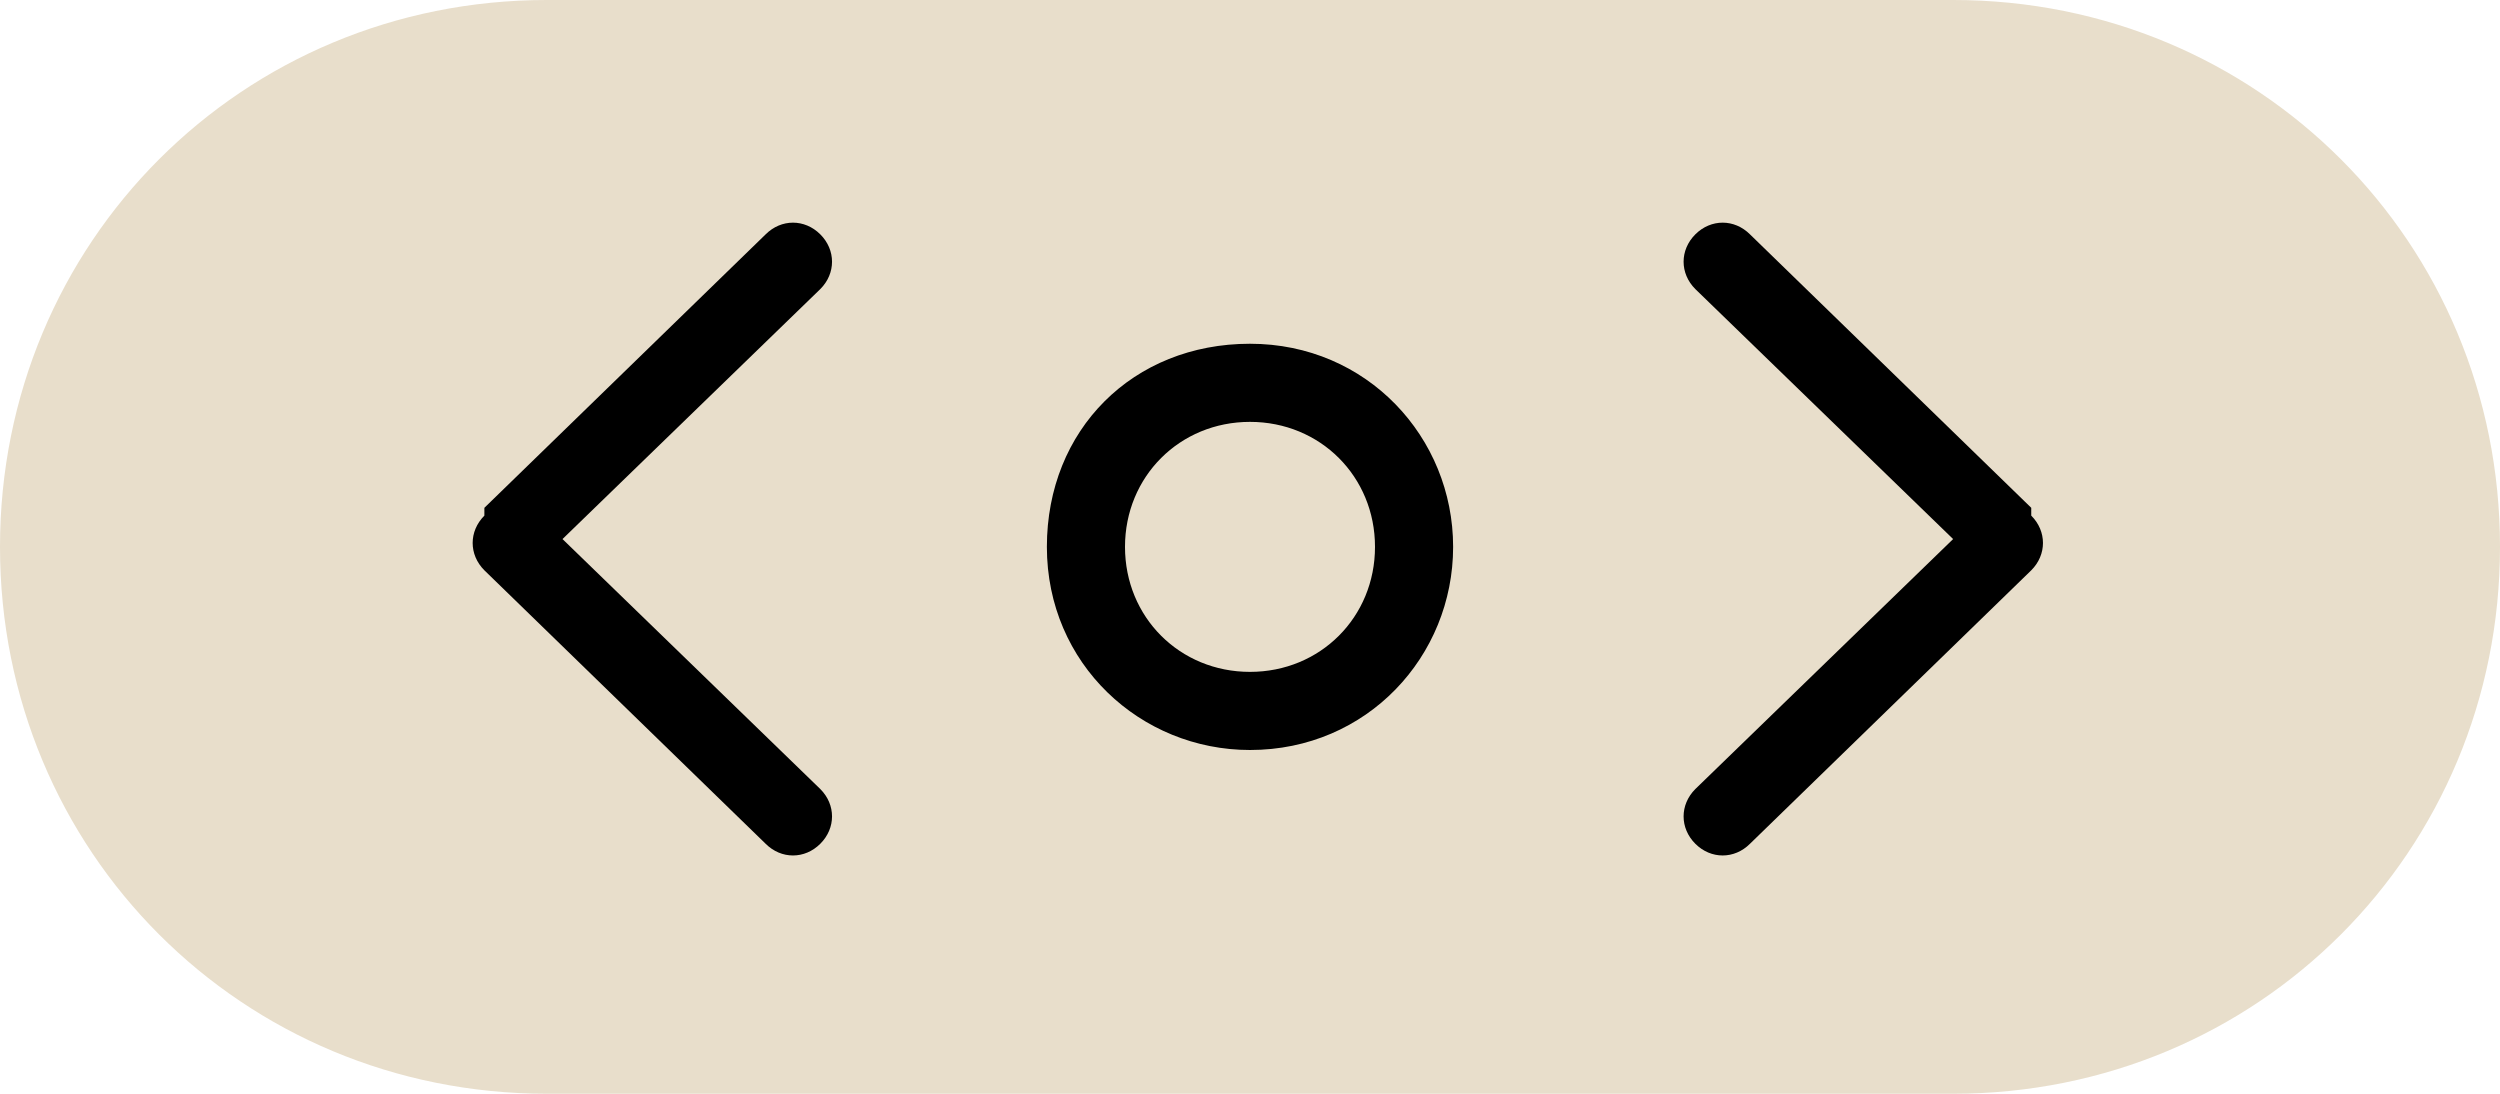 <?xml version="1.0" encoding="UTF-8"?>
<svg id="Layer_1" xmlns="http://www.w3.org/2000/svg" version="1.1" viewBox="0 0 32 14">
  <!-- Generator: Adobe Illustrator 29.5.0, SVG Export Plug-In . SVG Version: 2.1.0 Build 137)  -->
  <defs>
    <style>
      .st0 {
        fill: #e8decb;
      }
    </style>
  </defs>
  <path class="st0" d="M0,7C0,3.1,3.1,0,7,0h18c3.9,0,7,3.1,7,7h0c0,3.9-3.1,7-7,7H7c-3.9,0-7-3.1-7-7h0Z"/>
  <path d="M16,9.6c-1.4,0-2.6-1.1-2.6-2.6s1.1-2.6,2.6-2.6,2.6,1.2,2.6,2.6-1.1,2.6-2.6,2.6ZM16,5.4c-.9,0-1.6.7-1.6,1.6s.7,1.6,1.6,1.6,1.6-.7,1.6-1.6-.7-1.6-1.6-1.6Z"/>
  <path d="M26,6.6c.2.2.2.5,0,.7l-3.6,3.5c-.2.2-.5.2-.7,0-.2-.2-.2-.5,0-.7l3.3-3.2-3.3-3.2c-.2-.2-.2-.5,0-.7s.5-.2.7,0l3.6,3.5h0ZM6.2,6.6c-.2.2-.2.5,0,.7l3.6,3.5c.2.2.5.2.7,0s.2-.5,0-.7l-3.3-3.2,3.3-3.2c.2-.2.2-.5,0-.7s-.5-.2-.7,0l-3.6,3.5h0Z"/>
</svg>